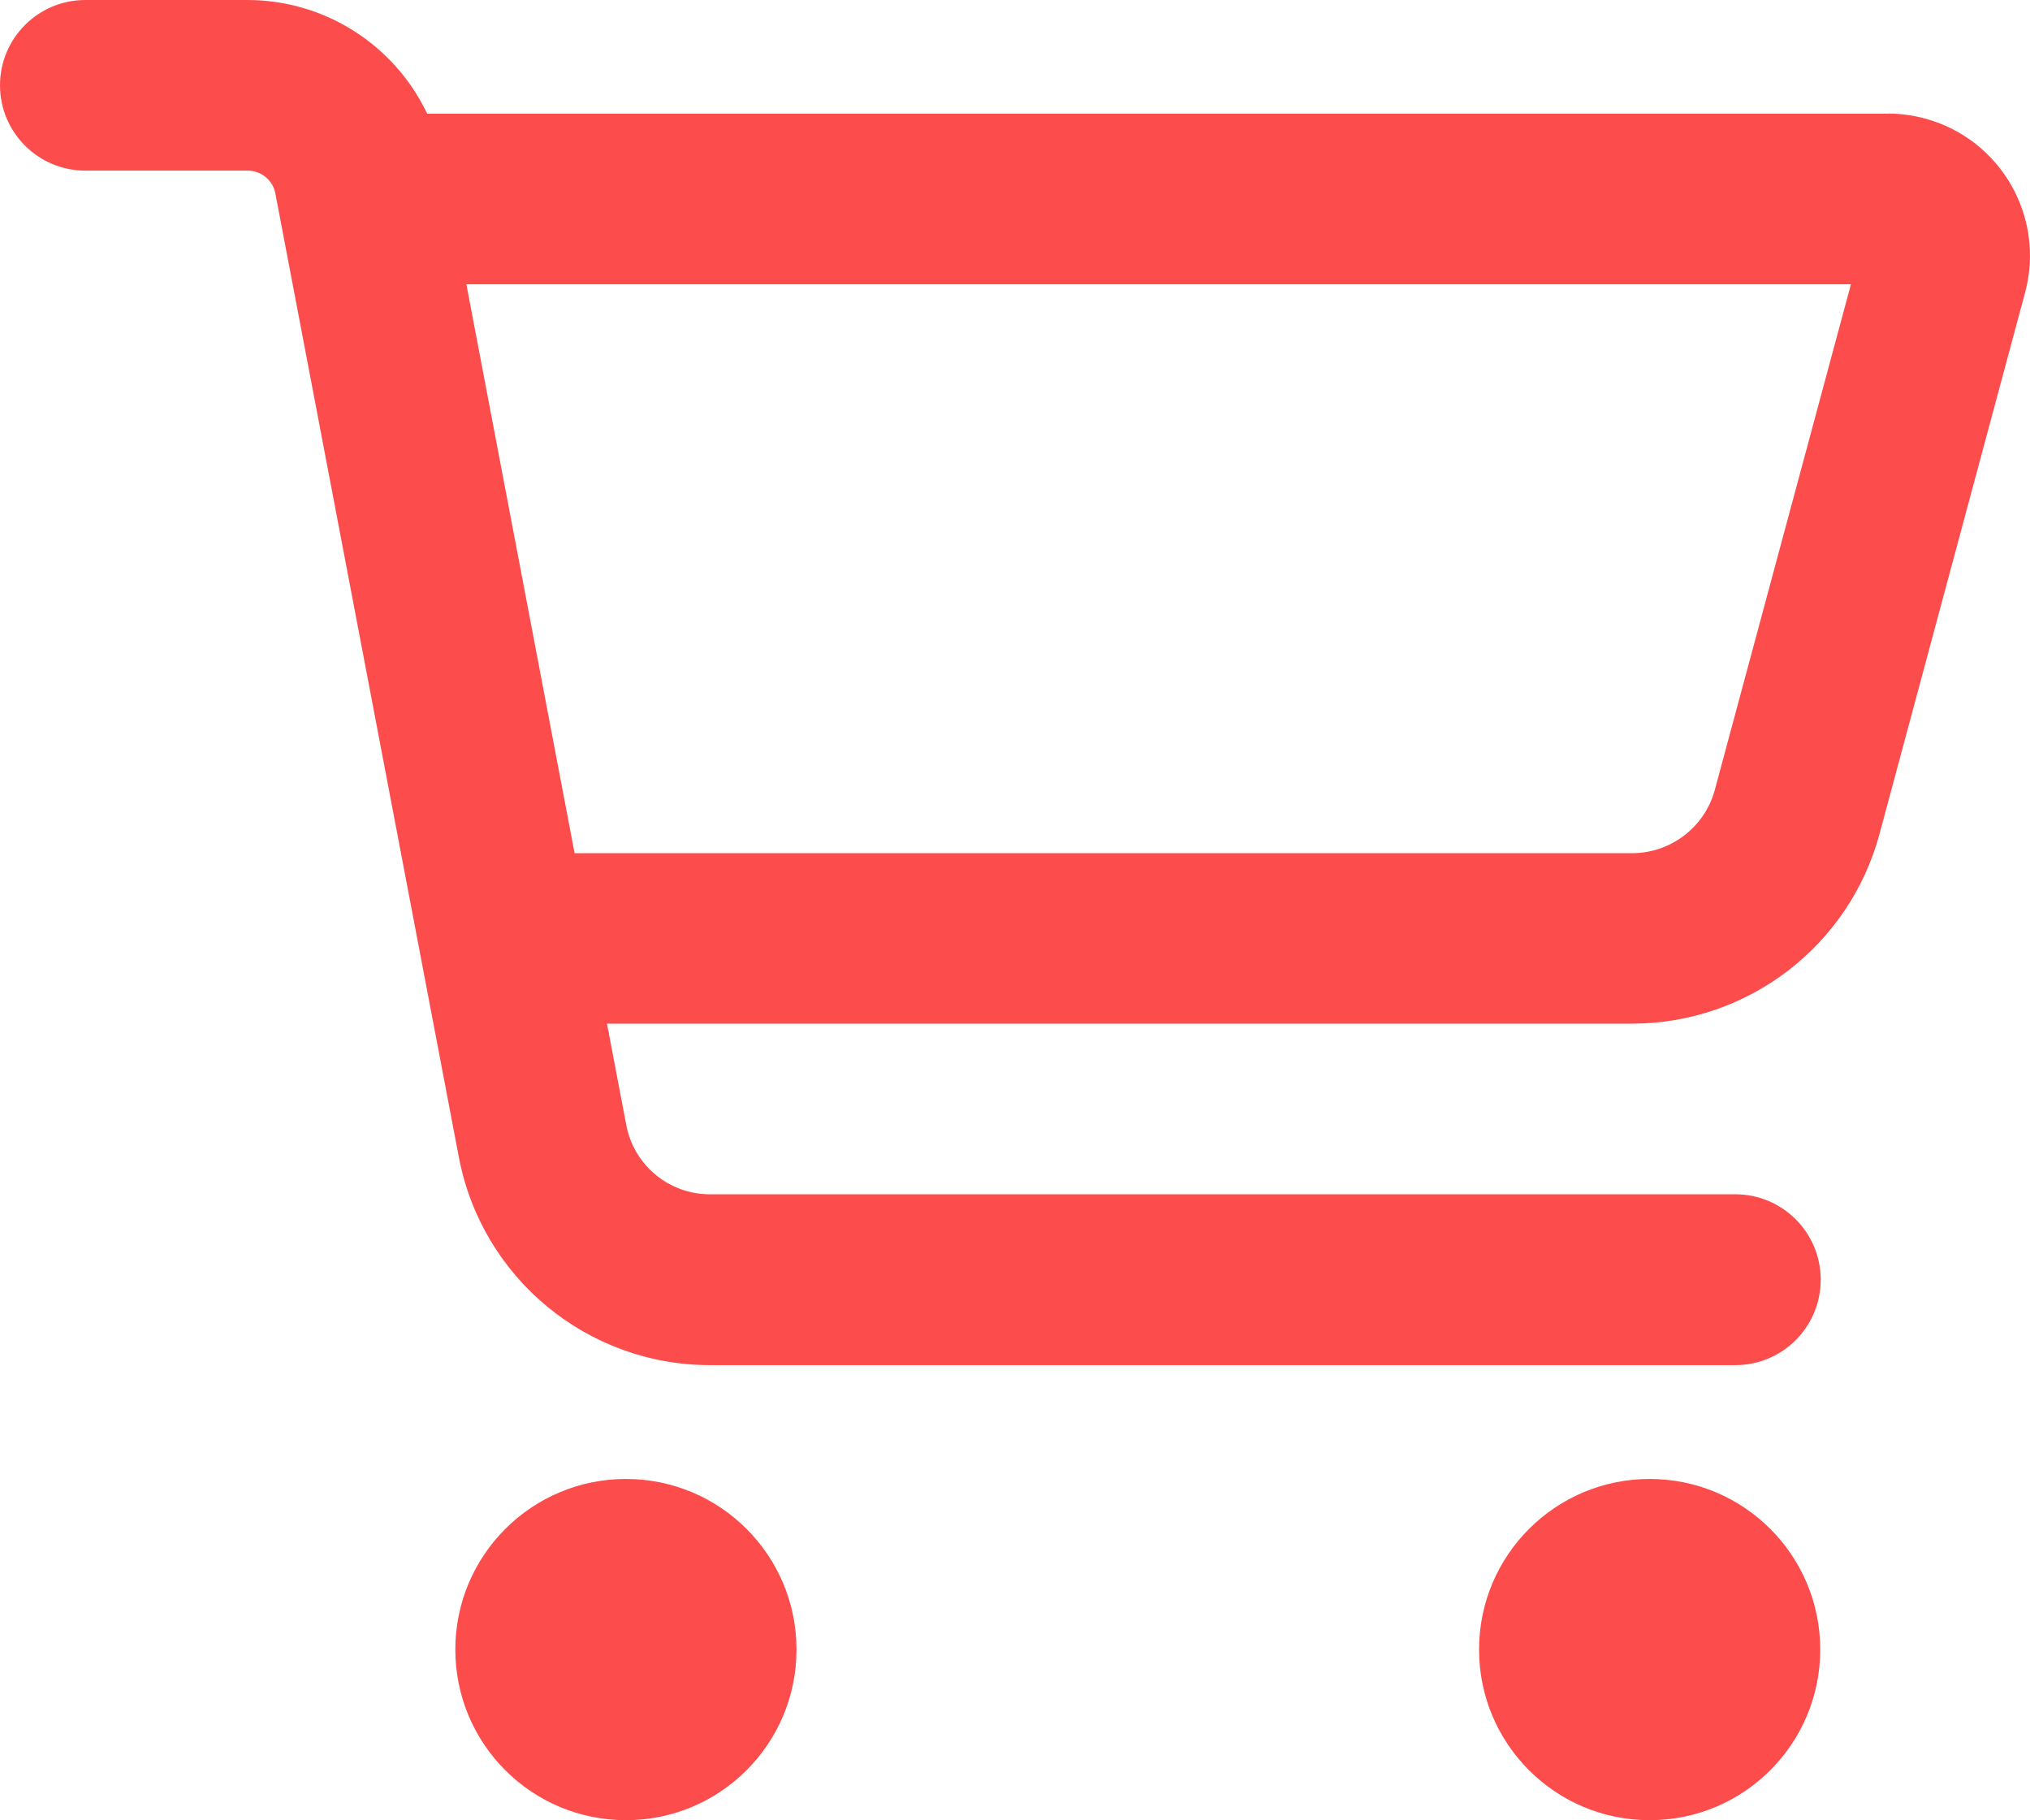 <?xml version="1.0" encoding="UTF-8"?><svg id="Layer_1" xmlns="http://www.w3.org/2000/svg" viewBox="0 0 16.732 15"><defs><style>.cls-1{fill:#fc4c4c;}</style></defs><g id="Group_249"><path id="Path_6328" class="cls-1" d="M15.562.937H3.521C3.249.365,2.672-0,2.039,0H.703C.315,0,0,.315,0,.703s.315.703.703.703h1.336c.113-.001.211.079.231.19l1.512,7.94c.189.995,1.058,1.714,2.071,1.714h8.45c.389,0,.704-.315.704-.704s-.315-.704-.704-.704H5.853c-.338.001-.629-.239-.691-.571l-.159-.835h8.452c.953-.002,1.787-.641,2.036-1.561l1.2-4.462c.169-.624-.2-1.267-.824-1.436-.099-.027-.202-.041-.305-.041M14.134,6.51c-.083.306-.361.519-.678.521H4.736l-.892-4.688h11.412l-1.122,4.167Z"/><path id="Path_6329" class="cls-1" d="M5.159,12.188c-.776,0-1.406.629-1.406,1.406s.629,1.406,1.406,1.406,1.406-.629,1.406-1.406-.629-1.406-1.406-1.406h0"/><path id="Path_6330" class="cls-1" d="M13.597,12.188c-.776,0-1.406.629-1.406,1.406s.629,1.406,1.406,1.406,1.406-.629,1.406-1.406-.629-1.406-1.406-1.406h0"/></g></svg>